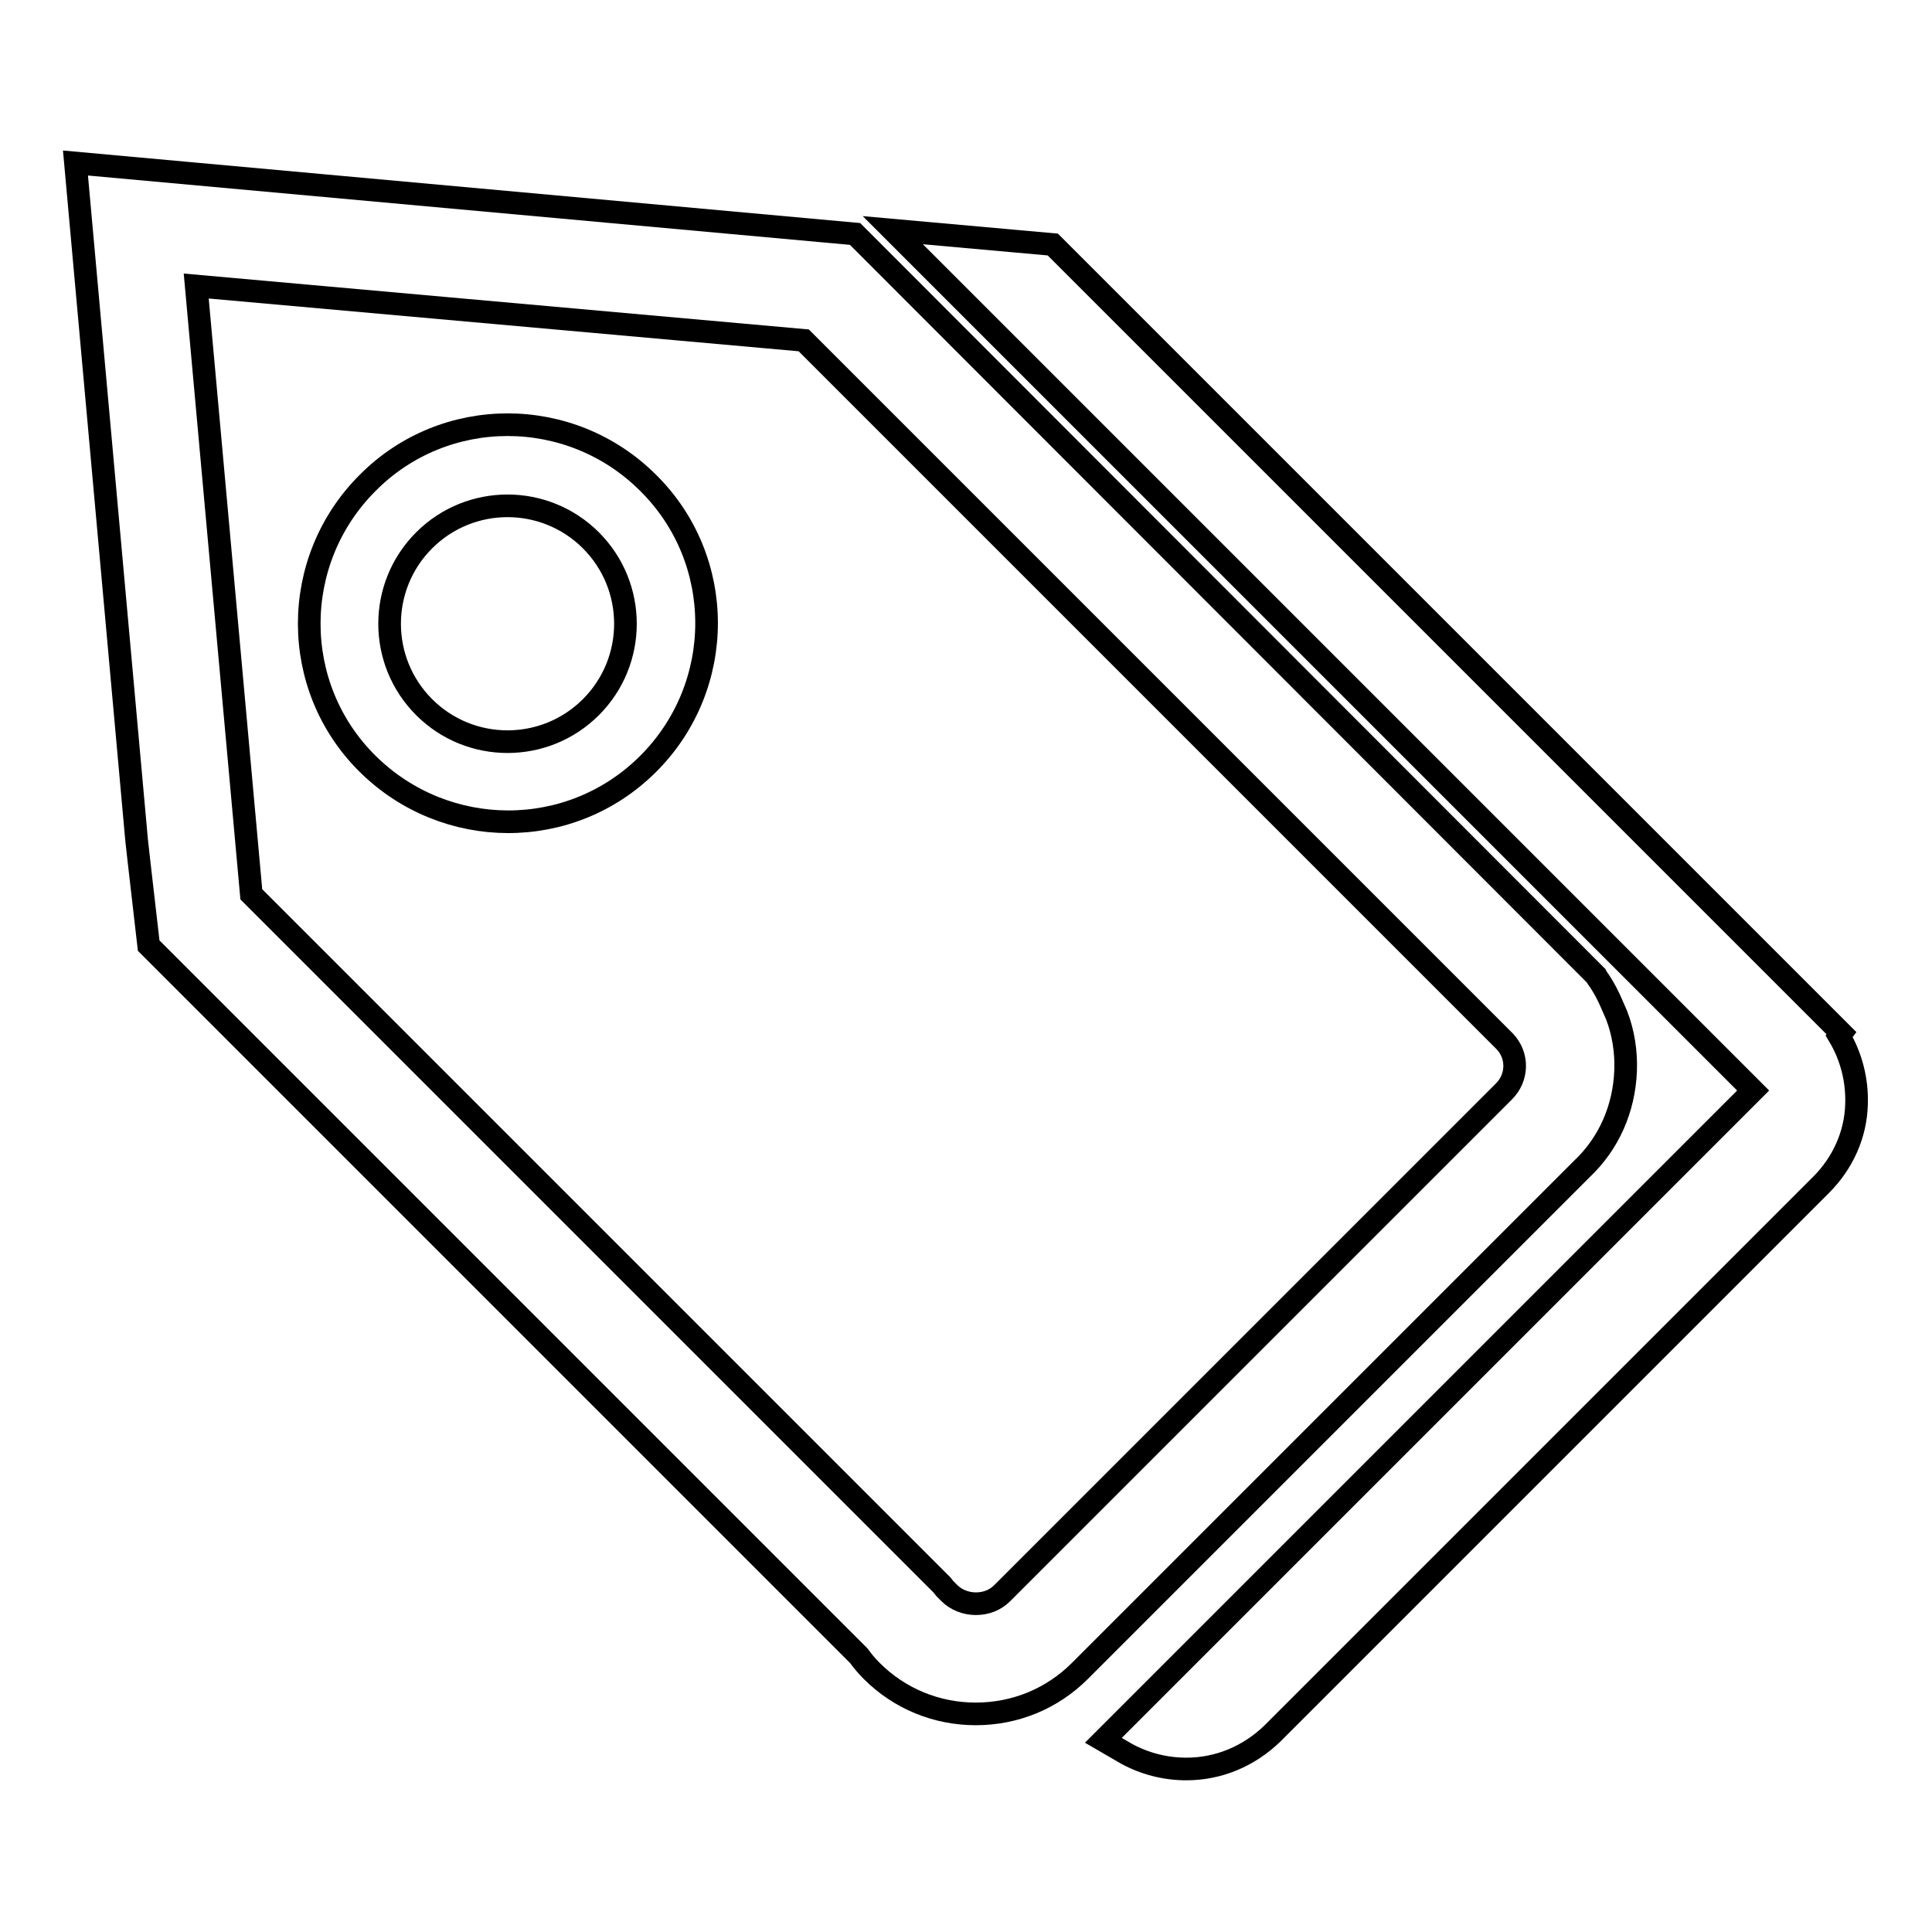 <?xml version="1.0" encoding="utf-8"?>
<!-- Svg Vector Icons : http://www.onlinewebfonts.com/icon -->
<!DOCTYPE svg PUBLIC "-//W3C//DTD SVG 1.1//EN" "http://www.w3.org/Graphics/SVG/1.1/DTD/svg11.dtd">
<svg version="1.1" xmlns="http://www.w3.org/2000/svg" xmlns:xlink="http://www.w3.org/1999/xlink" x="0px" y="0px" viewBox="0 0 256 256" enable-background="new 0 0 256 256" xml:space="preserve">
<g><g><path stroke-width="3" fill-opacity="0" stroke="#000000"  d="M215.4,141.9c0.1-2.5-0.3-5.1-1.2-7.4l0,0l-0.7-1.6c-0.3-0.7-0.9-2-1.9-3.4l-0.1-0.2L113.3,31L10,21.6l8.1,89.7l0.3,2.7h0l1.3,11.3l94.1,94.1c0.5,0.7,1.1,1.4,1.7,2c3.7,3.7,8.6,5.7,13.8,5.7c5.2,0,10.1-2,13.8-5.7l66.5-66.5C213.2,151.5,215.2,146.9,215.4,141.9z M199.3,144.6l-66.5,66.5c-0.9,0.9-2.1,1.4-3.5,1.4c-1.3,0-2.6-0.5-3.5-1.4c-0.2-0.2-0.4-0.4-0.6-0.6l-0.4-0.5l-91.5-91.5l-7.3-80.6l80.5,7.2l92.7,92.7l0.2,0.2C201.2,139.9,201.1,142.8,199.3,144.6z"/><path stroke-width="3" fill-opacity="0" stroke="#000000"  d="M244,136.9L140.2,33.1l-0.7-0.7l-21.2-1.9l114,114l-86.1,86.1l3.1,1.8c2.4,1.3,5.1,2,7.9,2l0,0c4.3,0,8.3-1.7,11.4-4.7l72.7-72.7c2.9-2.9,4.6-6.7,4.7-10.7c0.1-3.2-0.7-6.3-2.3-9L244,136.9z"/><path stroke-width="3" fill-opacity="0" stroke="#000000"  d="M85.9,101.2c10.3-10.3,10.3-27,0-37.2c-10.3-10.3-27-10.3-37.2,0c-10.3,10.3-10.3,27,0,37.2S75.6,111.5,85.9,101.2z M56.2,71.6c6.1-6.1,16-6.1,22.1,0c6.1,6.1,6.1,16,0,22.1c-6.1,6.1-16,6.1-22.1,0C50.1,87.6,50.1,77.7,56.2,71.6z"/></g></g>
</svg>